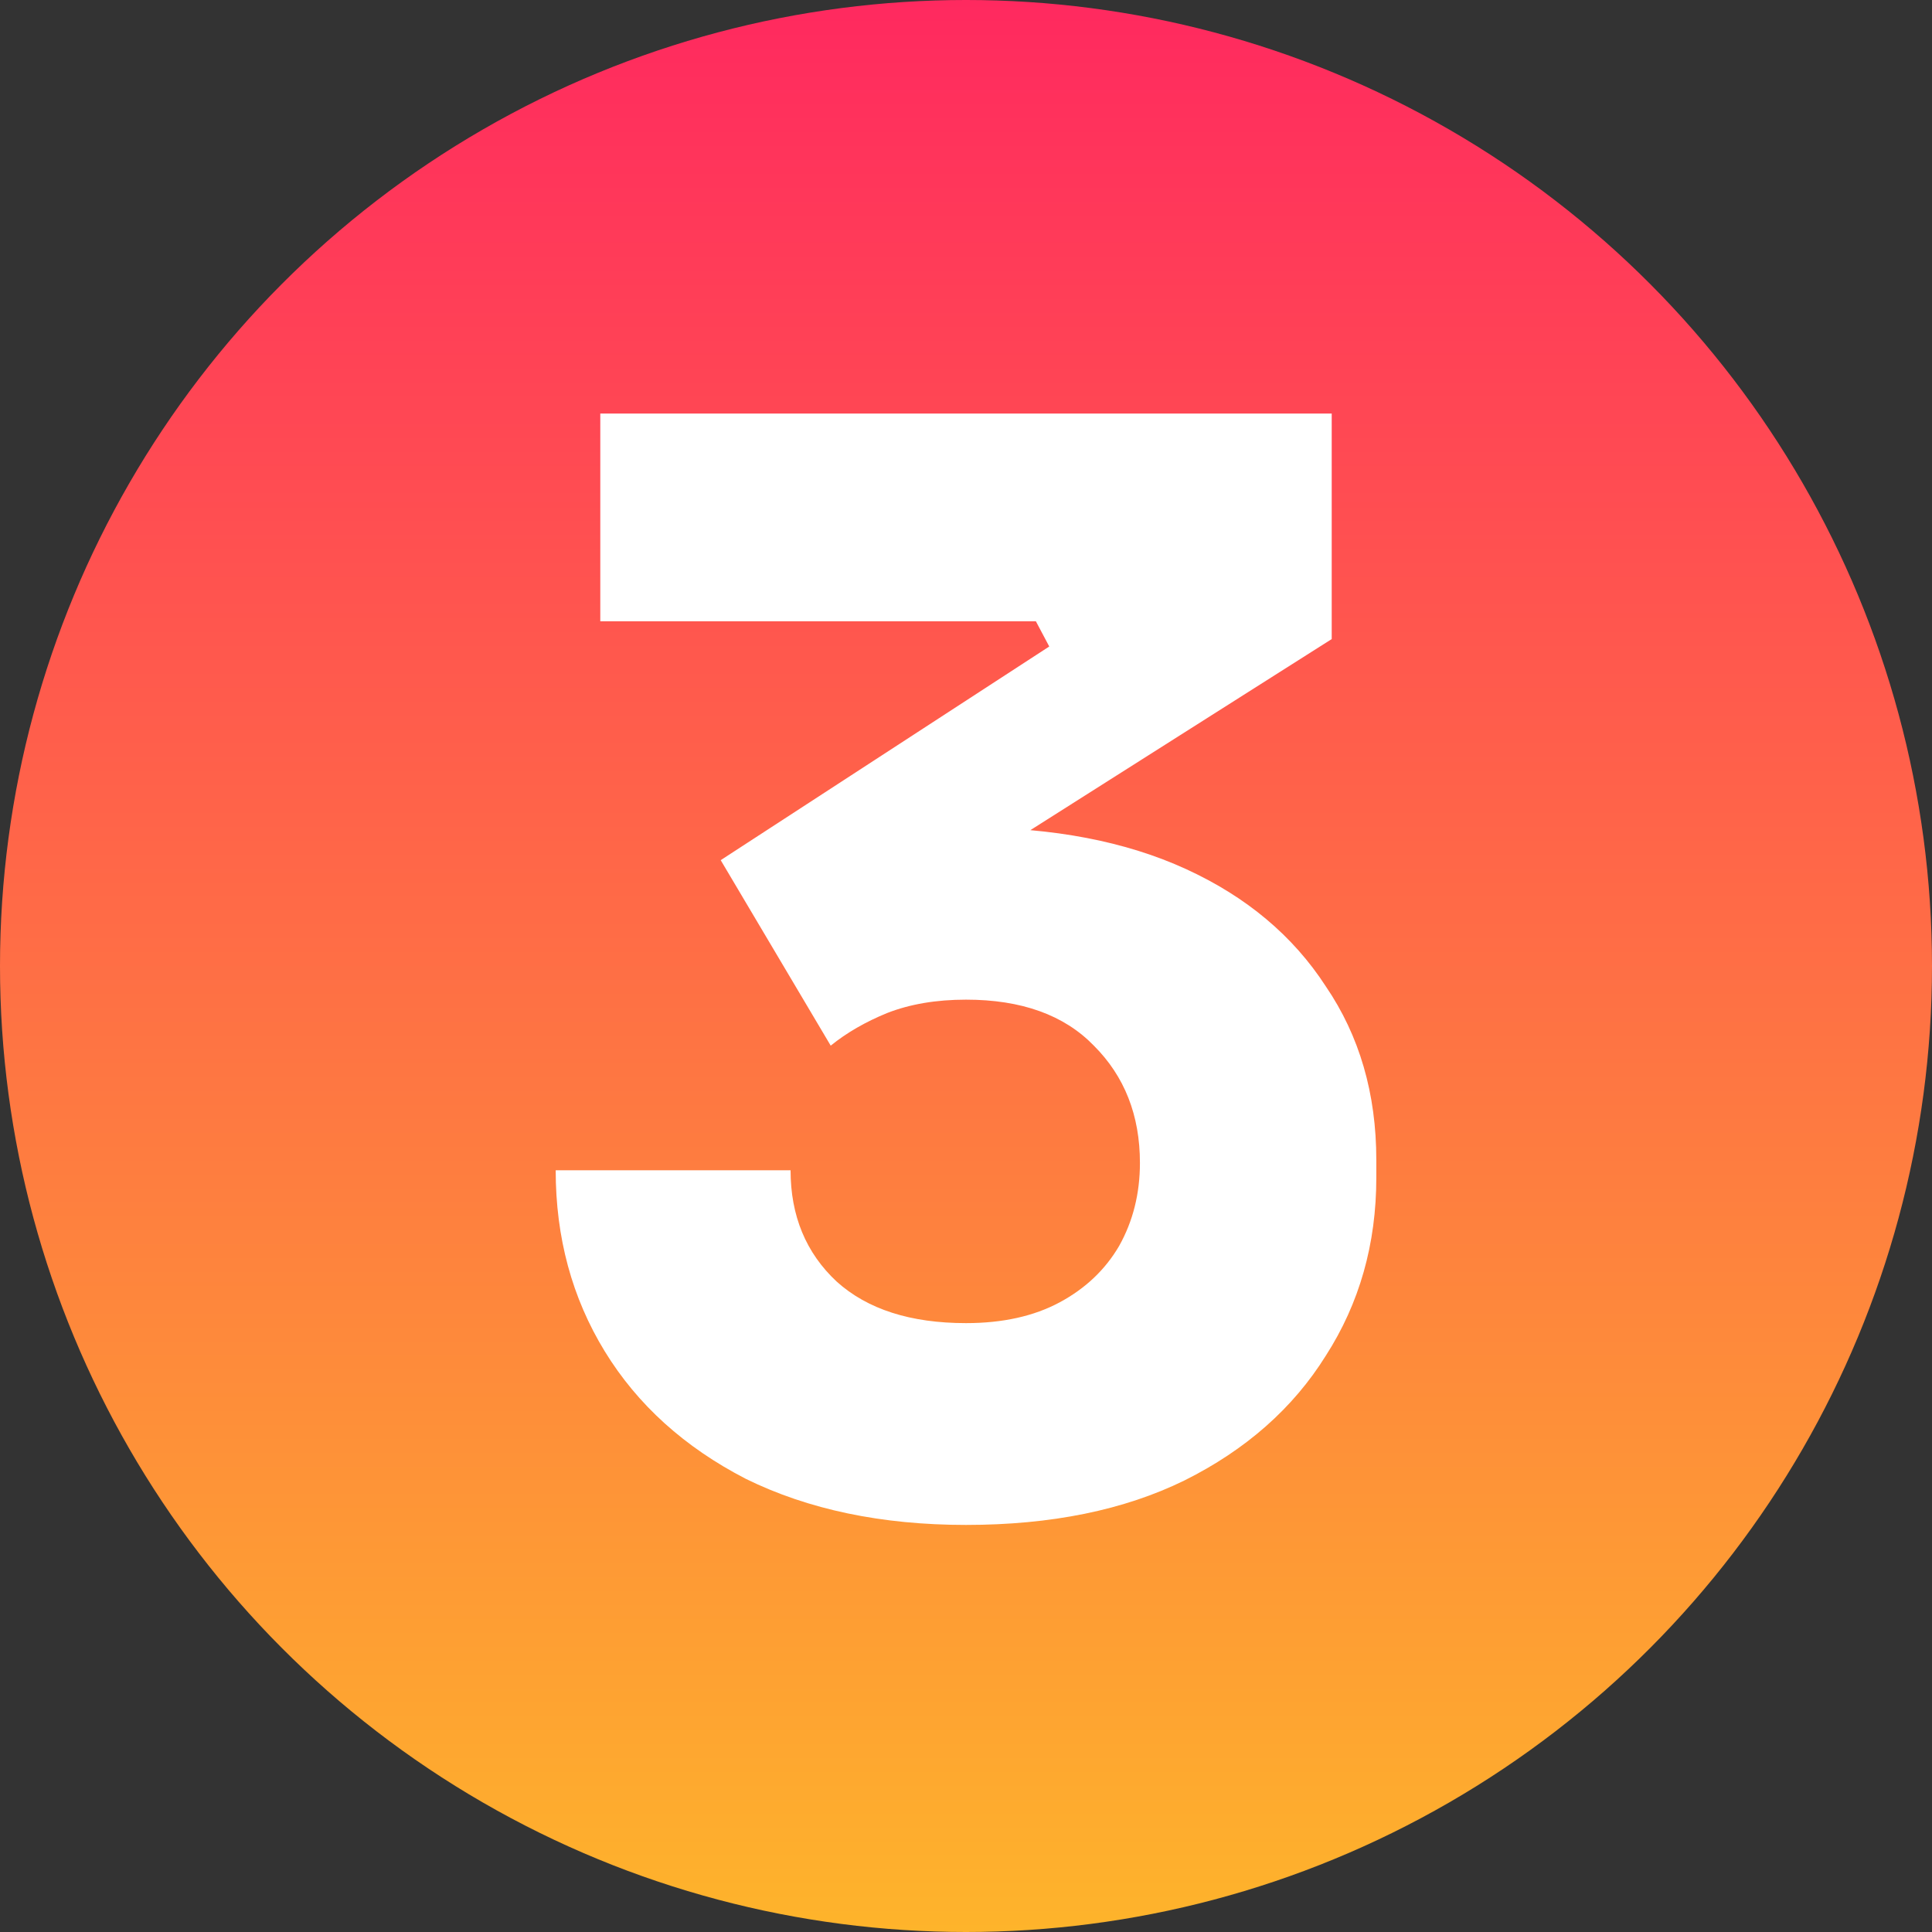 <svg xmlns="http://www.w3.org/2000/svg" width="299" height="299" viewBox="0 0 299 299" fill="none"><rect x="0" y="0" width="299" height="299" fill="#333333" stroke="none"/><g id="Group 3"><circle id="Ellipse 2" cx="149.5" cy="149.5" r="149.5" fill="url(#paint0_linear_18_13)"></circle><path id="passo3" d="M149.5 236C136.463 236 125.112 233.627 115.449 228.881C105.94 223.982 98.654 217.399 93.592 209.132C88.531 200.865 86 191.526 86 181.116H122.351C122.351 188.158 124.729 193.899 129.484 198.339C134.239 202.626 140.911 204.769 149.5 204.769C155.175 204.769 160.007 203.697 163.995 201.554C167.982 199.411 171.05 196.502 173.197 192.828C175.345 189 176.418 184.714 176.418 179.968C176.418 172.619 174.041 166.572 169.286 161.826C164.685 157.081 158.089 154.708 149.5 154.708C144.899 154.708 140.834 155.397 137.306 156.774C133.932 158.152 131.018 159.836 128.563 161.826L111.538 133.121L162.384 100.053L160.313 96.15H92.902V64H206.098V98.905L147.429 136.107L129.024 131.055C132.091 130.136 135.312 129.447 138.687 128.988C142.214 128.376 145.972 128.069 149.96 128.069C162.998 128.069 174.194 130.213 183.551 134.499C192.907 138.786 200.116 144.833 205.178 152.641C210.393 160.296 213 169.251 213 179.509V182.264C213 192.522 210.393 201.707 205.178 209.821C200.116 217.935 192.83 224.365 183.321 229.111C173.964 233.704 162.691 236 149.5 236Z" fill="white"></path></g><defs><linearGradient id="paint0_linear_18_13" x1="149.5" y1="0" x2="149.5" y2="299" gradientUnits="userSpaceOnUse"><stop stop-color="#FF295F"></stop><stop offset="1" stop-color="#FEB42B"></stop></linearGradient></defs></svg>